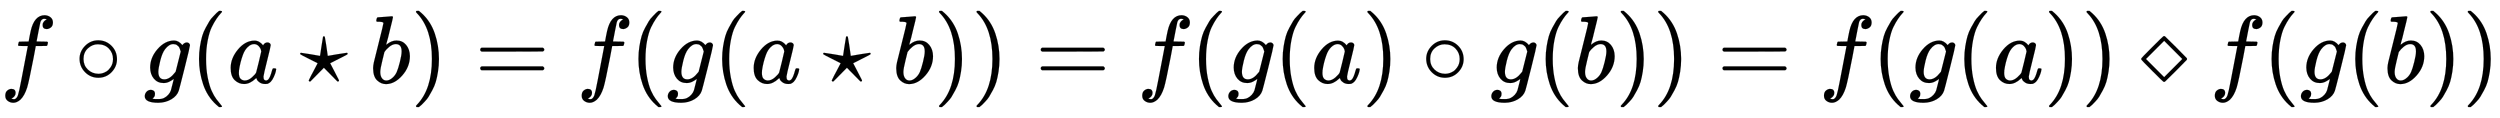 <svg xmlns:xlink="http://www.w3.org/1999/xlink" width="60.36ex" height="2.843ex" style="vertical-align: -0.838ex;" viewBox="0 -863.1 25988.4 1223.9" role="img" focusable="false" xmlns="http://www.w3.org/2000/svg" aria-labelledby="MathJax-SVG-1-Title">
<title id="MathJax-SVG-1-Title">{\displaystyle f\circ g(a\star b)=f(g(a\star b))=f(g(a)\circ g(b))=f(g(a))\diamond f(g(b))}</title>
<defs aria-hidden="true">
<path stroke-width="1" id="E1-MJMATHI-66" d="M118 -162Q120 -162 124 -164T135 -167T147 -168Q160 -168 171 -155T187 -126Q197 -99 221 27T267 267T289 382V385H242Q195 385 192 387Q188 390 188 397L195 425Q197 430 203 430T250 431Q298 431 298 432Q298 434 307 482T319 540Q356 705 465 705Q502 703 526 683T550 630Q550 594 529 578T487 561Q443 561 443 603Q443 622 454 636T478 657L487 662Q471 668 457 668Q445 668 434 658T419 630Q412 601 403 552T387 469T380 433Q380 431 435 431Q480 431 487 430T498 424Q499 420 496 407T491 391Q489 386 482 386T428 385H372L349 263Q301 15 282 -47Q255 -132 212 -173Q175 -205 139 -205Q107 -205 81 -186T55 -132Q55 -95 76 -78T118 -61Q162 -61 162 -103Q162 -122 151 -136T127 -157L118 -162Z"></path>
<path stroke-width="1" id="E1-MJMAIN-2218" d="M55 251Q55 328 112 386T249 444T386 388T444 249Q444 171 388 113T250 55Q170 55 113 112T55 251ZM245 403Q188 403 142 361T96 250Q96 183 141 140T250 96Q284 96 313 109T354 135T375 160Q403 197 403 250Q403 313 360 358T245 403Z"></path>
<path stroke-width="1" id="E1-MJMATHI-67" d="M311 43Q296 30 267 15T206 0Q143 0 105 45T66 160Q66 265 143 353T314 442Q361 442 401 394L404 398Q406 401 409 404T418 412T431 419T447 422Q461 422 470 413T480 394Q480 379 423 152T363 -80Q345 -134 286 -169T151 -205Q10 -205 10 -137Q10 -111 28 -91T74 -71Q89 -71 102 -80T116 -111Q116 -121 114 -130T107 -144T99 -154T92 -162L90 -164H91Q101 -167 151 -167Q189 -167 211 -155Q234 -144 254 -122T282 -75Q288 -56 298 -13Q311 35 311 43ZM384 328L380 339Q377 350 375 354T369 368T359 382T346 393T328 402T306 405Q262 405 221 352Q191 313 171 233T151 117Q151 38 213 38Q269 38 323 108L331 118L384 328Z"></path>
<path stroke-width="1" id="E1-MJMAIN-28" d="M94 250Q94 319 104 381T127 488T164 576T202 643T244 695T277 729T302 750H315H319Q333 750 333 741Q333 738 316 720T275 667T226 581T184 443T167 250T184 58T225 -81T274 -167T316 -220T333 -241Q333 -250 318 -250H315H302L274 -226Q180 -141 137 -14T94 250Z"></path>
<path stroke-width="1" id="E1-MJMATHI-61" d="M33 157Q33 258 109 349T280 441Q331 441 370 392Q386 422 416 422Q429 422 439 414T449 394Q449 381 412 234T374 68Q374 43 381 35T402 26Q411 27 422 35Q443 55 463 131Q469 151 473 152Q475 153 483 153H487Q506 153 506 144Q506 138 501 117T481 63T449 13Q436 0 417 -8Q409 -10 393 -10Q359 -10 336 5T306 36L300 51Q299 52 296 50Q294 48 292 46Q233 -10 172 -10Q117 -10 75 30T33 157ZM351 328Q351 334 346 350T323 385T277 405Q242 405 210 374T160 293Q131 214 119 129Q119 126 119 118T118 106Q118 61 136 44T179 26Q217 26 254 59T298 110Q300 114 325 217T351 328Z"></path>
<path stroke-width="1" id="E1-MJMAIN-22C6" d="M210 282Q210 284 225 381T241 480Q241 484 245 484Q249 486 251 486Q258 486 260 477T272 406Q275 390 276 380Q290 286 290 282L388 299Q484 314 487 314H488Q497 314 497 302Q497 297 434 266Q416 257 404 251L315 206L361 118Q372 98 383 75T401 40L407 28Q407 16 395 16Q394 16 392 16L390 17L250 159L110 17L108 16Q106 16 105 16Q93 16 93 28L99 40Q105 52 116 75T139 118L185 206L96 251Q6 296 4 300Q3 301 3 302Q3 314 12 314H13Q16 314 112 299L210 282Z"></path>
<path stroke-width="1" id="E1-MJMATHI-62" d="M73 647Q73 657 77 670T89 683Q90 683 161 688T234 694Q246 694 246 685T212 542Q204 508 195 472T180 418L176 399Q176 396 182 402Q231 442 283 442Q345 442 383 396T422 280Q422 169 343 79T173 -11Q123 -11 82 27T40 150V159Q40 180 48 217T97 414Q147 611 147 623T109 637Q104 637 101 637H96Q86 637 83 637T76 640T73 647ZM336 325V331Q336 405 275 405Q258 405 240 397T207 376T181 352T163 330L157 322L136 236Q114 150 114 114Q114 66 138 42Q154 26 178 26Q211 26 245 58Q270 81 285 114T318 219Q336 291 336 325Z"></path>
<path stroke-width="1" id="E1-MJMAIN-29" d="M60 749L64 750Q69 750 74 750H86L114 726Q208 641 251 514T294 250Q294 182 284 119T261 12T224 -76T186 -143T145 -194T113 -227T90 -246Q87 -249 86 -250H74Q66 -250 63 -250T58 -247T55 -238Q56 -237 66 -225Q221 -64 221 250T66 725Q56 737 55 738Q55 746 60 749Z"></path>
<path stroke-width="1" id="E1-MJMAIN-3D" d="M56 347Q56 360 70 367H707Q722 359 722 347Q722 336 708 328L390 327H72Q56 332 56 347ZM56 153Q56 168 72 173H708Q722 163 722 153Q722 140 707 133H70Q56 140 56 153Z"></path>
<path stroke-width="1" id="E1-MJMAIN-22C4" d="M242 486Q245 488 250 488Q256 488 258 486Q262 484 373 373T486 258T488 250T486 242T373 127T258 14Q256 12 250 12Q245 12 242 14Q237 16 127 126T14 242Q12 245 12 250T14 258Q16 263 126 373T242 486ZM439 250L250 439L61 250L250 61L439 250Z"></path>
</defs>
<g stroke="currentColor" fill="currentColor" stroke-width="0" transform="matrix(1 0 0 -1 0 0)" aria-hidden="true">
 <use xlink:href="#E1-MJMATHI-66" x="0" y="0"></use>
 <use xlink:href="#E1-MJMAIN-2218" x="772" y="0"></use>
 <use xlink:href="#E1-MJMATHI-67" x="1495" y="0"></use>
 <use xlink:href="#E1-MJMAIN-28" x="1975" y="0"></use>
 <use xlink:href="#E1-MJMATHI-61" x="2365" y="0"></use>
 <use xlink:href="#E1-MJMAIN-22C6" x="3117" y="0"></use>
 <use xlink:href="#E1-MJMATHI-62" x="3839" y="0"></use>
 <use xlink:href="#E1-MJMAIN-29" x="4269" y="0"></use>
 <use xlink:href="#E1-MJMAIN-3D" x="4936" y="0"></use>
 <use xlink:href="#E1-MJMATHI-66" x="5992" y="0"></use>
 <use xlink:href="#E1-MJMAIN-28" x="6543" y="0"></use>
 <use xlink:href="#E1-MJMATHI-67" x="6932" y="0"></use>
 <use xlink:href="#E1-MJMAIN-28" x="7413" y="0"></use>
 <use xlink:href="#E1-MJMATHI-61" x="7802" y="0"></use>
 <use xlink:href="#E1-MJMAIN-22C6" x="8554" y="0"></use>
 <use xlink:href="#E1-MJMATHI-62" x="9277" y="0"></use>
 <use xlink:href="#E1-MJMAIN-29" x="9706" y="0"></use>
 <use xlink:href="#E1-MJMAIN-29" x="10096" y="0"></use>
 <use xlink:href="#E1-MJMAIN-3D" x="10763" y="0"></use>
 <use xlink:href="#E1-MJMATHI-66" x="11819" y="0"></use>
 <use xlink:href="#E1-MJMAIN-28" x="12370" y="0"></use>
 <use xlink:href="#E1-MJMATHI-67" x="12759" y="0"></use>
 <use xlink:href="#E1-MJMAIN-28" x="13240" y="0"></use>
 <use xlink:href="#E1-MJMATHI-61" x="13629" y="0"></use>
 <use xlink:href="#E1-MJMAIN-29" x="14159" y="0"></use>
 <use xlink:href="#E1-MJMAIN-2218" x="14771" y="0"></use>
 <use xlink:href="#E1-MJMATHI-67" x="15493" y="0"></use>
 <use xlink:href="#E1-MJMAIN-28" x="15974" y="0"></use>
 <use xlink:href="#E1-MJMATHI-62" x="16363" y="0"></use>
 <use xlink:href="#E1-MJMAIN-29" x="16793" y="0"></use>
 <use xlink:href="#E1-MJMAIN-29" x="17182" y="0"></use>
 <use xlink:href="#E1-MJMAIN-3D" x="17850" y="0"></use>
 <use xlink:href="#E1-MJMATHI-66" x="18906" y="0"></use>
 <use xlink:href="#E1-MJMAIN-28" x="19456" y="0"></use>
 <use xlink:href="#E1-MJMATHI-67" x="19846" y="0"></use>
 <use xlink:href="#E1-MJMAIN-28" x="20326" y="0"></use>
 <use xlink:href="#E1-MJMATHI-61" x="20716" y="0"></use>
 <use xlink:href="#E1-MJMAIN-29" x="21245" y="0"></use>
 <use xlink:href="#E1-MJMAIN-29" x="21635" y="0"></use>
 <use xlink:href="#E1-MJMAIN-22C4" x="22247" y="0"></use>
 <use xlink:href="#E1-MJMATHI-66" x="22969" y="0"></use>
 <use xlink:href="#E1-MJMAIN-28" x="23520" y="0"></use>
 <use xlink:href="#E1-MJMATHI-67" x="23909" y="0"></use>
 <use xlink:href="#E1-MJMAIN-28" x="24390" y="0"></use>
 <use xlink:href="#E1-MJMATHI-62" x="24779" y="0"></use>
 <use xlink:href="#E1-MJMAIN-29" x="25209" y="0"></use>
 <use xlink:href="#E1-MJMAIN-29" x="25598" y="0"></use>
</g>
</svg>
